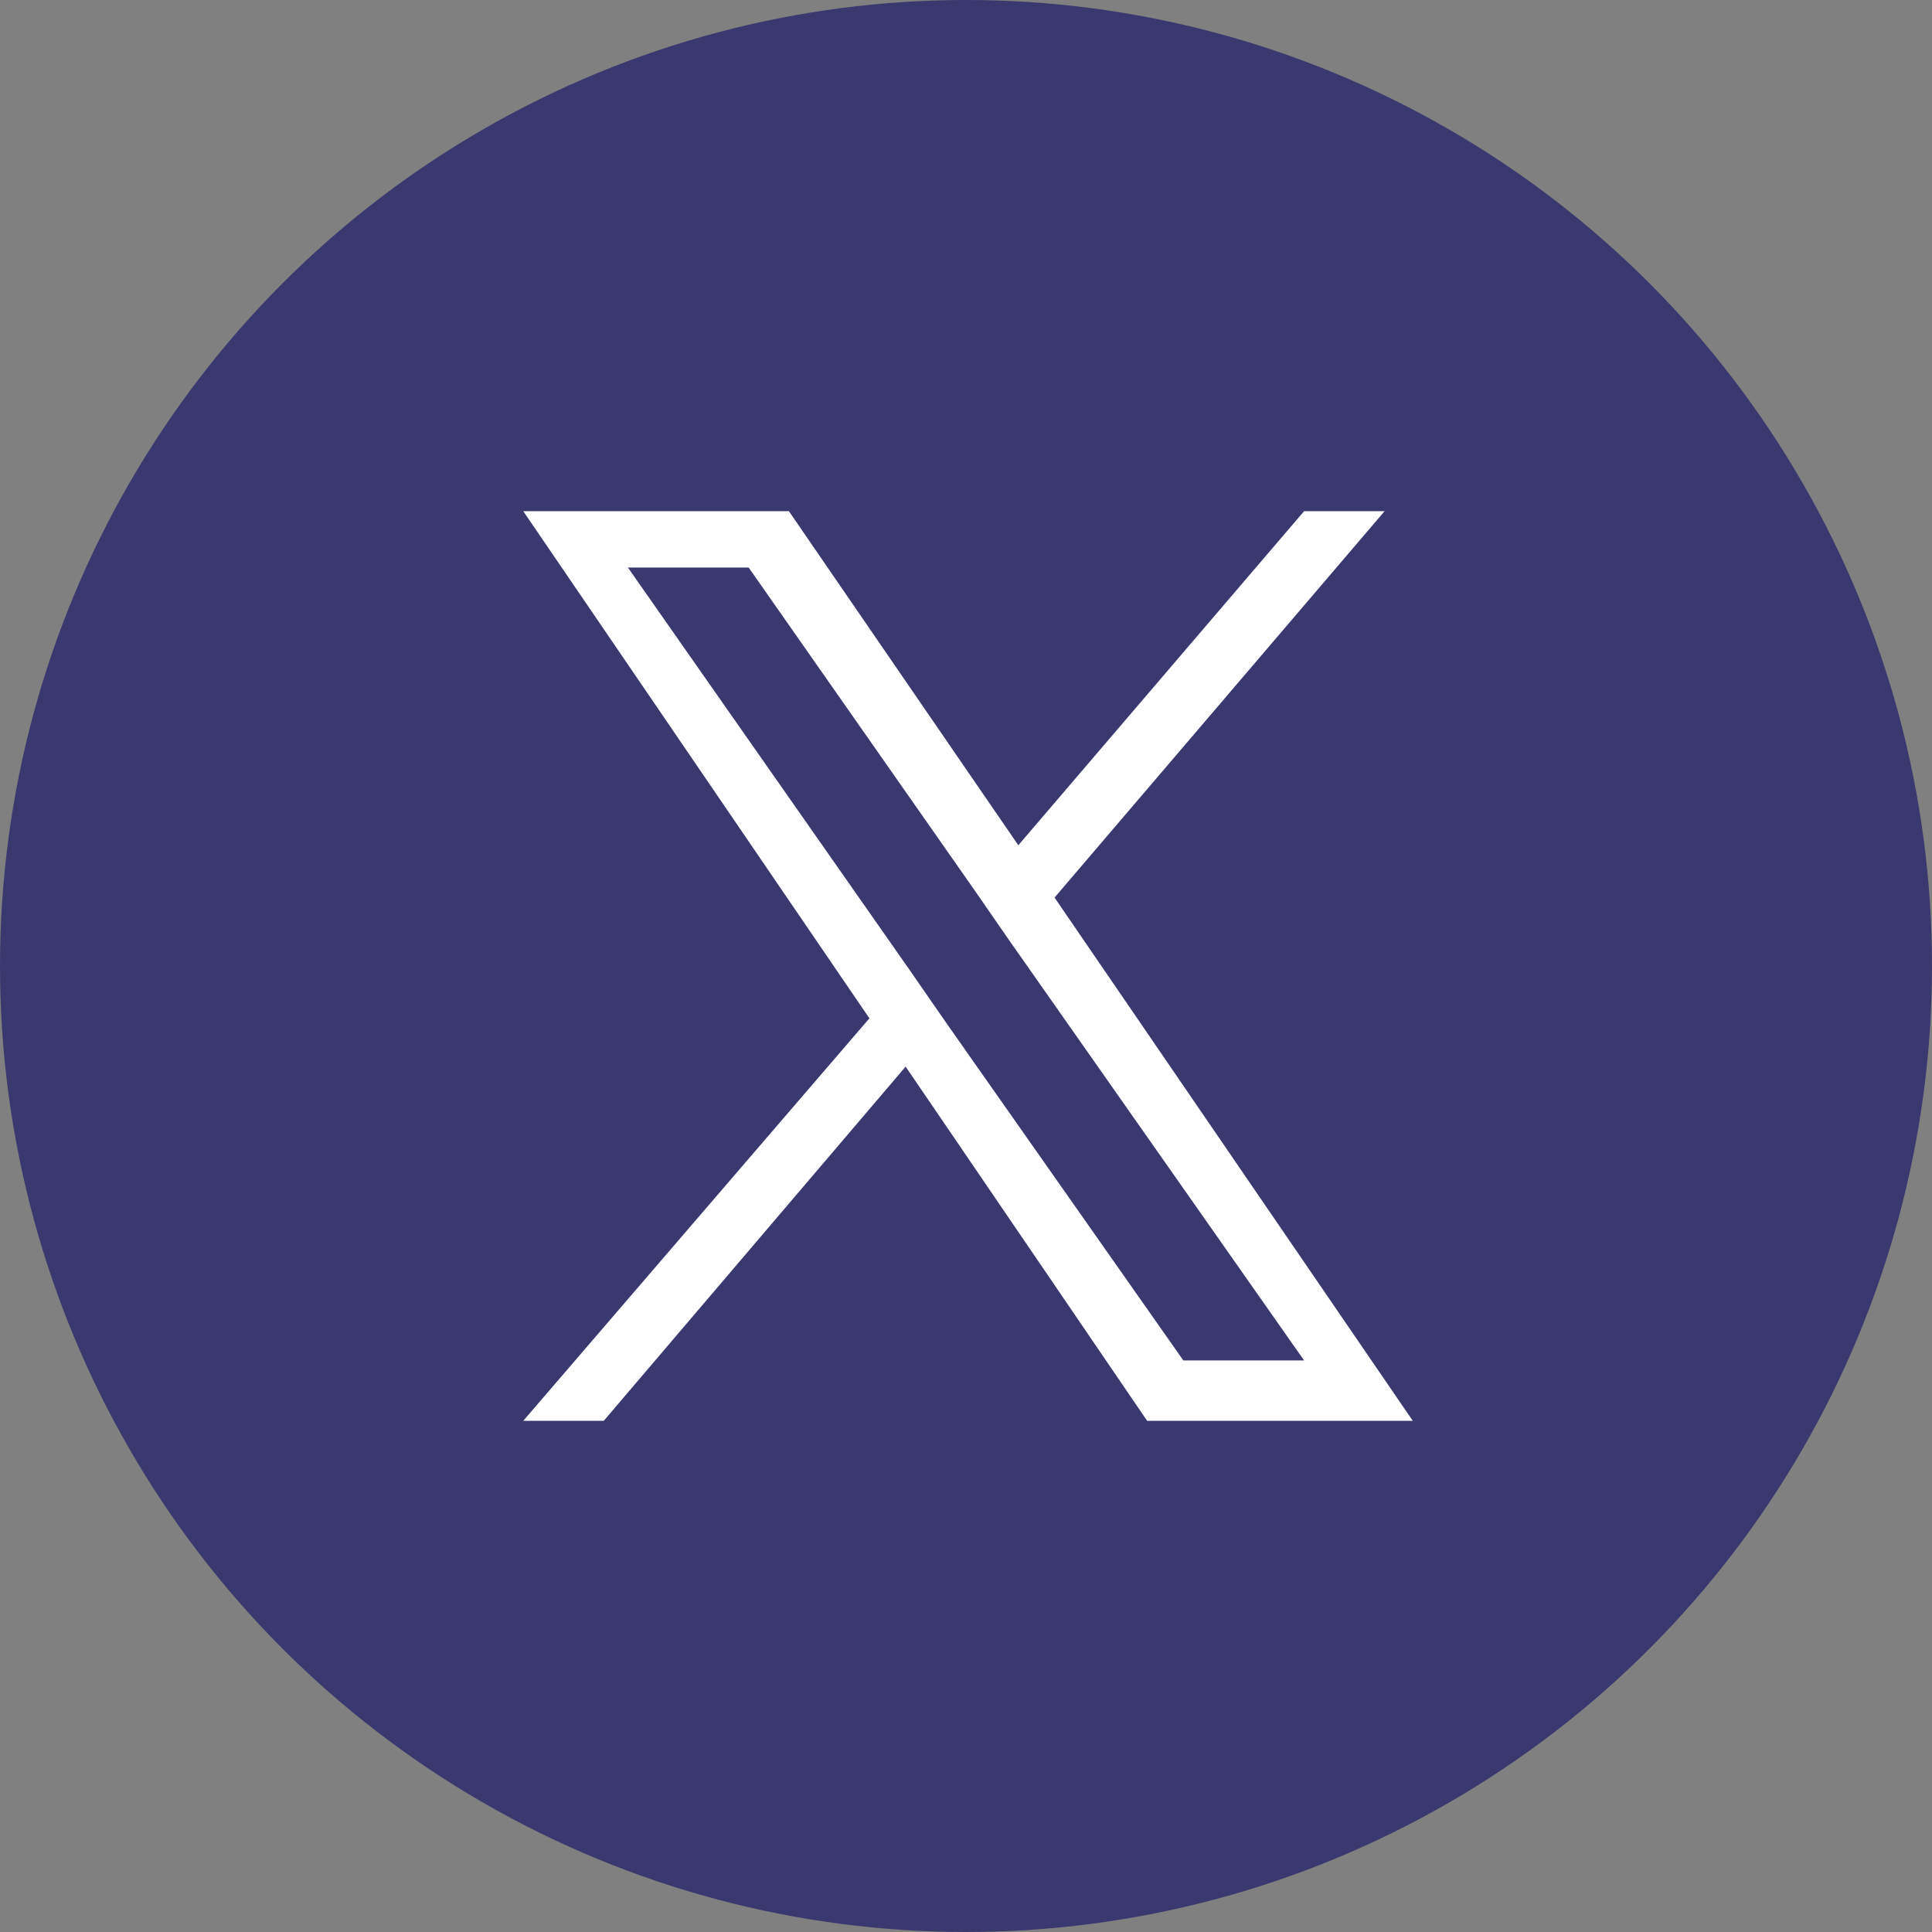 <?xml version="1.0" encoding="UTF-8"?>
<!-- Generator: Adobe Illustrator 27.2.0, SVG Export Plug-In . SVG Version: 6.00 Build 0)  -->
<svg xmlns="http://www.w3.org/2000/svg" xmlns:xlink="http://www.w3.org/1999/xlink" version="1.1" id="Capa_1" x="0px" y="0px" width="48px" height="48px" viewBox="0 0 48 48" style="enable-background:new 0 0 48 48;" xml:space="preserve">
<rect x="0" y="0" width="48" height="48" fill="#808080" stroke="none"/>
<style type="text/css">
	.st0{fill:#39386F;}
	.st1{fill:#FFFFFF;}
</style>
<circle class="st0" cx="24" cy="24" r="24"></circle>
<path class="st1" d="M26.2,22.3l8.2-9.6h-2L25.3,21l-5.7-8.3H13l8.6,12.6l-8.6,10h2l7.5-8.8l6,8.8h6.6L26.2,22.3L26.2,22.3z   M23.5,25.4l-0.9-1.3l-7-10h3l5.6,8l0.9,1.3l7.3,10.4h-3L23.5,25.4L23.5,25.4z"></path>
</svg>
